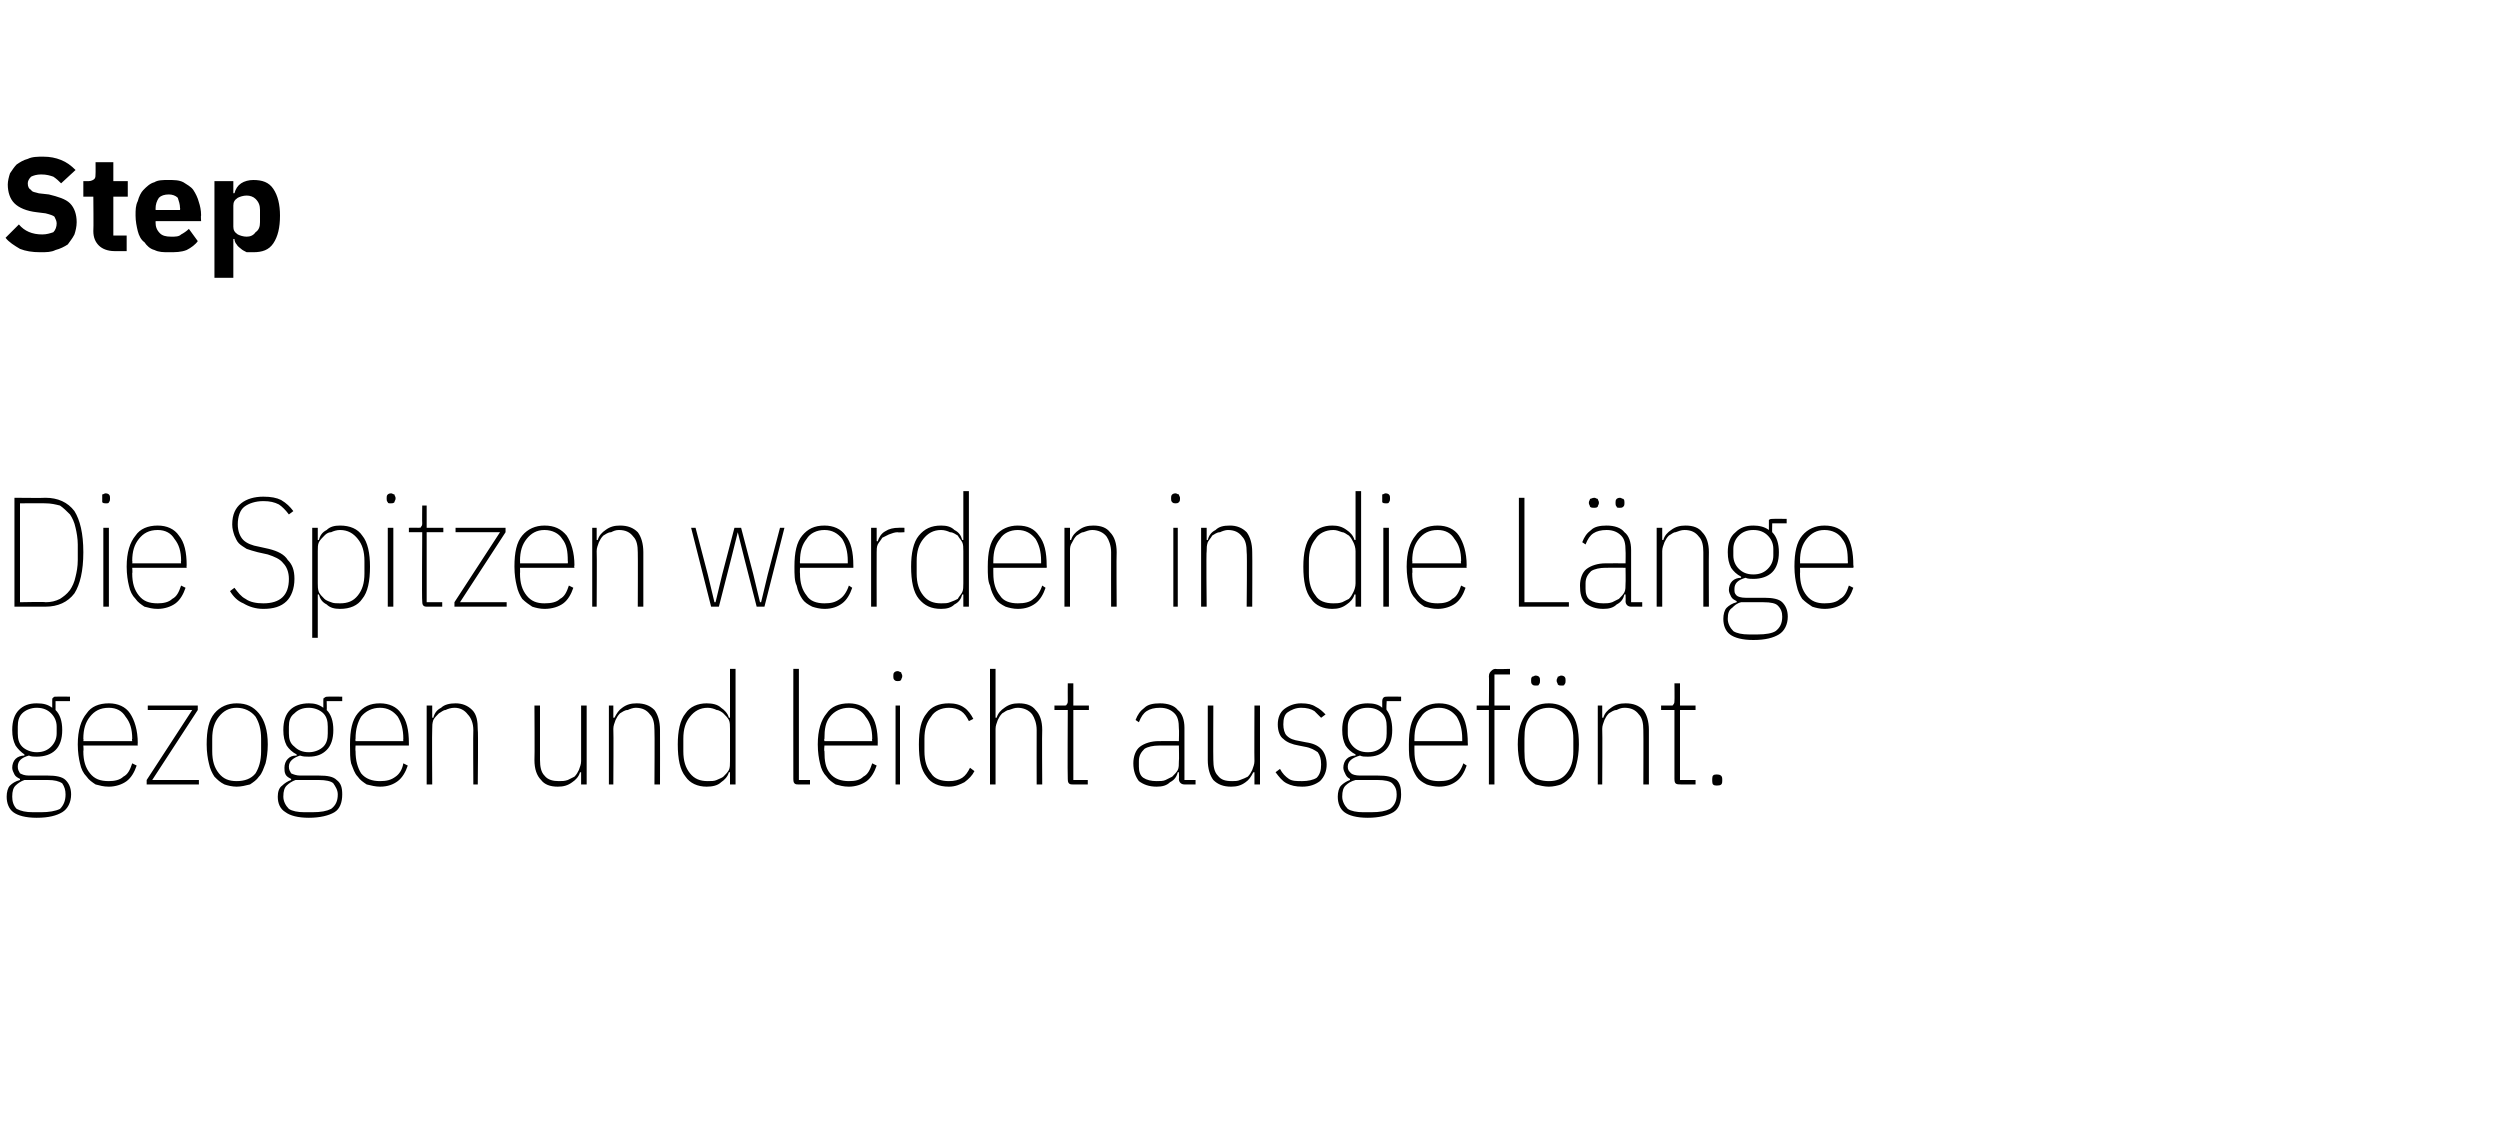 <?xml version="1.0" standalone="no"?><!DOCTYPE svg PUBLIC "-//W3C//DTD SVG 1.1//EN" "http://www.w3.org/Graphics/SVG/1.1/DTD/svg11.dtd"><svg xmlns="http://www.w3.org/2000/svg" version="1.1" width="225px" height="103.1px" viewBox="0 -13 225 103.1" style="top:-13px">  <desc>Step Die Spitzen werden in die L nge gezogen und leicht ausgef nt.</desc>  <defs/>  <g id="Polygon73023">    <path d="M 6.4 58.5 C 6.4 59.2 6.1 59.8 5.6 60.1 C 5.1 60.4 4.4 60.6 3.3 60.6 C 2.3 60.6 1.6 60.4 1.2 60.1 C 0.8 59.8 0.6 59.3 0.6 58.7 C 0.6 58.3 0.7 57.9 0.9 57.7 C 1.1 57.5 1.4 57.3 1.8 57.2 C 1.8 57.2 1.8 57.1 1.8 57.1 C 1.6 57 1.4 56.9 1.3 56.7 C 1.2 56.5 1.1 56.3 1.1 56.1 C 1.1 55.8 1.2 55.5 1.4 55.3 C 1.6 55.1 1.9 55 2.2 55 C 2.2 55 2.2 54.9 2.2 54.9 C 1.9 54.7 1.6 54.4 1.4 54.1 C 1.2 53.7 1.1 53.3 1.1 52.7 C 1.1 51.9 1.3 51.3 1.7 50.9 C 2.1 50.5 2.6 50.3 3.3 50.3 C 3.9 50.3 4.3 50.4 4.7 50.7 C 4.7 50.7 4.7 50.1 4.7 50.1 C 4.7 49.9 4.7 49.8 4.8 49.8 C 4.8 49.7 4.9 49.7 5.1 49.7 C 5.1 49.68 6.3 49.7 6.3 49.7 L 6.3 50.1 L 5 50.1 C 5 50.1 5 50.93 5 50.9 C 5.4 51.3 5.6 51.9 5.6 52.7 C 5.6 53.5 5.4 54.1 5 54.5 C 4.6 54.9 4 55.1 3.3 55.1 C 3.1 55.1 2.8 55.1 2.6 55 C 1.9 55.2 1.6 55.5 1.6 56 C 1.6 56.3 1.7 56.4 1.8 56.6 C 2 56.7 2.2 56.8 2.6 56.8 C 2.6 56.8 4.3 56.8 4.3 56.8 C 5 56.8 5.6 56.9 5.9 57.2 C 6.2 57.5 6.4 57.9 6.4 58.5 Z M 5.9 58.5 C 5.9 58.1 5.8 57.8 5.6 57.5 C 5.3 57.3 4.9 57.2 4.3 57.2 C 4.3 57.2 2.2 57.2 2.2 57.2 C 1.9 57.3 1.6 57.5 1.4 57.7 C 1.2 57.9 1.1 58.2 1.1 58.7 C 1.1 59.1 1.2 59.5 1.5 59.8 C 1.9 60 2.3 60.1 3 60.1 C 3 60.1 3.7 60.1 3.7 60.1 C 4.4 60.1 5 60 5.4 59.8 C 5.7 59.5 5.9 59.1 5.9 58.5 Z M 3.3 54.7 C 3.9 54.7 4.3 54.5 4.6 54.2 C 4.9 53.9 5.1 53.5 5.1 53 C 5.1 53 5.1 52.4 5.1 52.4 C 5.1 51.9 4.9 51.5 4.6 51.2 C 4.3 50.9 3.9 50.7 3.3 50.7 C 2.8 50.7 2.3 50.9 2 51.2 C 1.7 51.5 1.6 51.9 1.6 52.4 C 1.6 52.4 1.6 53 1.6 53 C 1.6 53.5 1.7 53.9 2 54.2 C 2.3 54.5 2.8 54.7 3.3 54.7 Z M 9.8 57.8 C 9.3 57.8 9 57.7 8.6 57.6 C 8.3 57.4 8 57.2 7.8 56.9 C 7.5 56.6 7.3 56.2 7.2 55.7 C 7.1 55.3 7 54.7 7 54 C 7 52.7 7.3 51.8 7.8 51.2 C 8.2 50.6 8.9 50.3 9.8 50.3 C 10.6 50.3 11.3 50.6 11.7 51.2 C 12.1 51.8 12.4 52.7 12.4 53.9 C 12.37 53.9 12.4 54.1 12.4 54.1 L 7.5 54.1 C 7.5 54.1 7.54 54.58 7.5 54.6 C 7.5 55.5 7.7 56.1 8.1 56.6 C 8.5 57.1 9 57.3 9.8 57.3 C 10.3 57.3 10.8 57.2 11.1 56.9 C 11.5 56.7 11.7 56.3 11.9 55.7 C 11.9 55.7 12.3 55.9 12.3 55.9 C 12.1 56.5 11.8 57 11.4 57.3 C 11 57.6 10.4 57.8 9.8 57.8 Z M 9.8 50.7 C 9 50.7 8.5 51 8.1 51.5 C 7.7 52 7.5 52.6 7.5 53.5 C 7.54 53.51 7.5 53.7 7.5 53.7 L 11.9 53.7 C 11.9 53.7 11.85 53.51 11.9 53.5 C 11.9 52.6 11.7 52 11.3 51.5 C 11 51 10.5 50.7 9.8 50.7 Z M 13.2 57.6 L 13.2 57.2 L 17.3 50.9 L 13.3 50.9 L 13.3 50.5 L 17.8 50.5 L 17.8 50.9 L 13.7 57.2 L 17.9 57.2 L 17.9 57.6 L 13.2 57.6 Z M 21.3 57.8 C 20.9 57.8 20.5 57.7 20.2 57.6 C 19.8 57.4 19.6 57.2 19.3 56.9 C 19.1 56.6 18.9 56.2 18.8 55.7 C 18.7 55.3 18.6 54.7 18.6 54 C 18.6 52.7 18.8 51.8 19.3 51.2 C 19.8 50.6 20.5 50.3 21.3 50.3 C 22.2 50.3 22.8 50.6 23.3 51.2 C 23.8 51.8 24.1 52.7 24.1 54 C 24.1 54.7 24 55.3 23.9 55.7 C 23.7 56.2 23.6 56.6 23.3 56.9 C 23.1 57.2 22.8 57.4 22.5 57.6 C 22.1 57.7 21.7 57.8 21.3 57.8 Z M 21.3 57.3 C 22 57.3 22.6 57.1 23 56.6 C 23.3 56.1 23.5 55.5 23.5 54.6 C 23.5 54.6 23.5 53.5 23.5 53.5 C 23.5 52.6 23.3 52 23 51.5 C 22.6 51 22 50.7 21.3 50.7 C 20.6 50.7 20.1 51 19.7 51.5 C 19.3 52 19.1 52.6 19.1 53.5 C 19.1 53.5 19.1 54.6 19.1 54.6 C 19.1 55.5 19.3 56.1 19.7 56.6 C 20.1 57.1 20.6 57.3 21.3 57.3 Z M 30.8 58.5 C 30.8 59.2 30.6 59.8 30.1 60.1 C 29.6 60.4 28.8 60.6 27.8 60.6 C 26.8 60.6 26.1 60.4 25.7 60.1 C 25.2 59.8 25 59.3 25 58.7 C 25 58.3 25.1 57.9 25.4 57.7 C 25.6 57.5 25.9 57.3 26.2 57.2 C 26.2 57.2 26.2 57.1 26.2 57.1 C 26 57 25.8 56.9 25.7 56.7 C 25.6 56.5 25.6 56.3 25.6 56.1 C 25.6 55.8 25.7 55.5 25.9 55.3 C 26.1 55.1 26.3 55 26.7 55 C 26.7 55 26.7 54.9 26.7 54.9 C 26.3 54.7 26 54.4 25.8 54.1 C 25.6 53.7 25.5 53.3 25.5 52.7 C 25.5 51.9 25.7 51.3 26.1 50.9 C 26.5 50.5 27.1 50.3 27.8 50.3 C 28.3 50.3 28.7 50.4 29.1 50.7 C 29.1 50.7 29.1 50.1 29.1 50.1 C 29.1 49.9 29.1 49.8 29.2 49.8 C 29.3 49.7 29.4 49.7 29.5 49.7 C 29.52 49.68 30.8 49.7 30.8 49.7 L 30.8 50.1 L 29.4 50.1 C 29.4 50.1 29.43 50.93 29.4 50.9 C 29.8 51.3 30 51.9 30 52.7 C 30 53.5 29.8 54.1 29.4 54.5 C 29 54.9 28.5 55.1 27.8 55.1 C 27.5 55.1 27.3 55.1 27 55 C 26.4 55.2 26 55.5 26 56 C 26 56.3 26.1 56.4 26.2 56.6 C 26.4 56.7 26.7 56.8 27 56.8 C 27 56.8 28.7 56.8 28.7 56.8 C 29.5 56.8 30 56.9 30.3 57.2 C 30.7 57.5 30.8 57.9 30.8 58.5 Z M 30.4 58.5 C 30.4 58.1 30.2 57.8 30 57.5 C 29.8 57.3 29.3 57.2 28.7 57.2 C 28.7 57.2 26.6 57.2 26.6 57.2 C 26.3 57.3 26 57.5 25.8 57.7 C 25.6 57.9 25.5 58.2 25.5 58.7 C 25.5 59.1 25.7 59.5 26 59.8 C 26.3 60 26.8 60.1 27.4 60.1 C 27.4 60.1 28.1 60.1 28.1 60.1 C 28.9 60.1 29.4 60 29.8 59.8 C 30.2 59.5 30.4 59.1 30.4 58.5 Z M 27.8 54.7 C 28.3 54.7 28.8 54.5 29.1 54.2 C 29.4 53.9 29.5 53.5 29.5 53 C 29.5 53 29.5 52.4 29.5 52.4 C 29.5 51.9 29.4 51.5 29.1 51.2 C 28.8 50.9 28.3 50.7 27.8 50.7 C 27.2 50.7 26.8 50.9 26.5 51.2 C 26.1 51.5 26 51.9 26 52.4 C 26 52.4 26 53 26 53 C 26 53.5 26.1 53.9 26.5 54.2 C 26.8 54.5 27.2 54.7 27.8 54.7 Z M 34.2 57.8 C 33.8 57.8 33.4 57.7 33 57.6 C 32.7 57.4 32.4 57.2 32.2 56.9 C 31.9 56.6 31.8 56.2 31.6 55.7 C 31.5 55.3 31.5 54.7 31.5 54 C 31.5 52.7 31.7 51.8 32.2 51.2 C 32.7 50.6 33.3 50.3 34.2 50.3 C 35 50.3 35.7 50.6 36.1 51.2 C 36.6 51.8 36.8 52.7 36.8 53.9 C 36.8 53.9 36.8 54.1 36.8 54.1 L 32 54.1 C 32 54.1 31.97 54.58 32 54.6 C 32 55.5 32.2 56.1 32.5 56.6 C 32.9 57.1 33.5 57.3 34.2 57.3 C 34.8 57.3 35.2 57.2 35.6 56.9 C 35.9 56.7 36.2 56.3 36.3 55.7 C 36.3 55.7 36.7 55.9 36.7 55.9 C 36.5 56.5 36.2 57 35.8 57.3 C 35.4 57.6 34.9 57.8 34.2 57.8 Z M 34.2 50.7 C 33.5 50.7 32.9 51 32.5 51.5 C 32.2 52 32 52.6 32 53.5 C 31.97 53.51 32 53.7 32 53.7 L 36.3 53.7 C 36.3 53.7 36.28 53.51 36.3 53.5 C 36.3 52.6 36.1 52 35.8 51.5 C 35.4 51 34.9 50.7 34.2 50.7 Z M 38.4 57.6 L 38.4 50.5 L 38.9 50.5 L 38.9 51.6 C 38.9 51.6 38.97 51.58 39 51.6 C 39.1 51.2 39.3 50.9 39.7 50.7 C 40 50.4 40.5 50.3 41 50.3 C 41.6 50.3 42.1 50.5 42.5 50.9 C 42.9 51.3 43 51.9 43 52.7 C 43.05 52.73 43 57.6 43 57.6 L 42.6 57.6 C 42.6 57.6 42.57 52.74 42.6 52.7 C 42.6 52.1 42.4 51.6 42.1 51.3 C 41.8 50.9 41.4 50.7 40.9 50.7 C 40.6 50.7 40.3 50.8 40.1 50.9 C 39.9 50.9 39.7 51.1 39.5 51.2 C 39.3 51.4 39.1 51.6 39 51.8 C 38.9 52.1 38.9 52.3 38.9 52.6 C 38.87 52.6 38.9 57.6 38.9 57.6 L 38.4 57.6 Z M 52.3 56.5 C 52.3 56.5 52.2 56.52 52.2 56.5 C 52.1 56.9 51.8 57.2 51.5 57.4 C 51.1 57.7 50.7 57.8 50.2 57.8 C 49.5 57.8 49 57.6 48.7 57.2 C 48.3 56.8 48.1 56.2 48.1 55.4 C 48.13 55.36 48.1 50.5 48.1 50.5 L 48.6 50.5 C 48.6 50.5 48.6 55.36 48.6 55.4 C 48.6 56 48.7 56.5 49 56.8 C 49.3 57.2 49.8 57.3 50.3 57.3 C 50.6 57.3 50.8 57.3 51.1 57.2 C 51.3 57.1 51.5 57 51.7 56.9 C 51.9 56.7 52 56.5 52.1 56.3 C 52.2 56 52.3 55.8 52.3 55.5 C 52.3 55.5 52.3 50.5 52.3 50.5 L 52.8 50.5 L 52.8 57.6 L 52.3 57.6 L 52.3 56.5 Z M 54.8 57.6 L 54.8 50.5 L 55.2 50.5 L 55.2 51.6 C 55.2 51.6 55.33 51.58 55.3 51.6 C 55.5 51.2 55.7 50.9 56 50.7 C 56.4 50.4 56.8 50.3 57.3 50.3 C 58 50.3 58.5 50.5 58.9 50.9 C 59.2 51.3 59.4 51.9 59.4 52.7 C 59.41 52.73 59.4 57.6 59.4 57.6 L 58.9 57.6 C 58.9 57.6 58.93 52.74 58.9 52.7 C 58.9 52.1 58.8 51.6 58.5 51.3 C 58.2 50.9 57.8 50.7 57.2 50.7 C 57 50.7 56.7 50.8 56.5 50.9 C 56.2 50.9 56 51.1 55.8 51.2 C 55.6 51.4 55.5 51.6 55.4 51.8 C 55.3 52.1 55.2 52.3 55.2 52.6 C 55.23 52.6 55.2 57.6 55.2 57.6 L 54.8 57.6 Z M 65.7 56.5 C 65.7 56.5 65.61 56.51 65.6 56.5 C 65.5 56.9 65.2 57.2 64.9 57.4 C 64.6 57.7 64.1 57.8 63.6 57.8 C 62.8 57.8 62.1 57.5 61.7 56.9 C 61.2 56.3 61 55.3 61 54 C 61 52.8 61.2 51.8 61.7 51.2 C 62.1 50.6 62.8 50.3 63.6 50.3 C 64.1 50.3 64.6 50.4 64.9 50.7 C 65.2 50.9 65.5 51.2 65.6 51.6 C 65.61 51.58 65.7 51.6 65.7 51.6 L 65.7 47.2 L 66.2 47.2 L 66.2 57.6 L 65.7 57.6 L 65.7 56.5 Z M 63.7 57.3 C 64 57.3 64.3 57.3 64.5 57.2 C 64.7 57.1 65 57 65.1 56.9 C 65.3 56.7 65.5 56.5 65.6 56.3 C 65.7 56.1 65.7 55.8 65.7 55.5 C 65.7 55.5 65.7 52.6 65.7 52.6 C 65.7 52.3 65.7 52 65.6 51.8 C 65.5 51.6 65.3 51.4 65.1 51.2 C 65 51.1 64.7 50.9 64.5 50.9 C 64.3 50.8 64 50.7 63.7 50.7 C 63 50.7 62.5 51 62.1 51.5 C 61.7 52 61.5 52.6 61.5 53.5 C 61.5 53.5 61.5 54.6 61.5 54.6 C 61.5 55.5 61.7 56.1 62.1 56.6 C 62.5 57.1 63 57.3 63.7 57.3 Z M 71.9 57.6 C 71.7 57.6 71.6 57.6 71.5 57.5 C 71.4 57.4 71.4 57.2 71.4 57.1 C 71.39 57.05 71.4 47.2 71.4 47.2 L 71.9 47.2 L 71.9 57.2 L 72.9 57.2 L 72.9 57.6 C 72.9 57.6 71.94 57.6 71.9 57.6 Z M 76.4 57.8 C 75.9 57.8 75.6 57.7 75.2 57.6 C 74.9 57.4 74.6 57.2 74.4 56.9 C 74.1 56.6 73.9 56.2 73.8 55.7 C 73.7 55.3 73.6 54.7 73.6 54 C 73.6 52.7 73.9 51.8 74.4 51.2 C 74.8 50.6 75.5 50.3 76.4 50.3 C 77.2 50.3 77.9 50.6 78.3 51.2 C 78.8 51.8 79 52.7 79 53.9 C 78.98 53.9 79 54.1 79 54.1 L 74.2 54.1 C 74.2 54.1 74.15 54.58 74.2 54.6 C 74.2 55.5 74.3 56.1 74.7 56.6 C 75.1 57.1 75.7 57.3 76.4 57.3 C 77 57.3 77.4 57.2 77.7 56.9 C 78.1 56.7 78.3 56.3 78.5 55.7 C 78.5 55.7 78.9 55.9 78.9 55.9 C 78.7 56.5 78.4 57 78 57.3 C 77.6 57.6 77 57.8 76.4 57.8 Z M 76.4 50.7 C 75.7 50.7 75.1 51 74.7 51.5 C 74.3 52 74.2 52.6 74.2 53.5 C 74.15 53.51 74.2 53.7 74.2 53.7 L 78.5 53.7 C 78.5 53.7 78.46 53.51 78.5 53.5 C 78.5 52.6 78.3 52 77.9 51.5 C 77.6 51 77.1 50.7 76.4 50.7 Z M 80.8 48.3 C 80.7 48.3 80.6 48.3 80.5 48.2 C 80.4 48.1 80.4 48 80.4 47.9 C 80.4 47.9 80.4 47.8 80.4 47.8 C 80.4 47.7 80.4 47.6 80.5 47.5 C 80.5 47.5 80.6 47.4 80.8 47.4 C 80.9 47.4 81 47.5 81.1 47.5 C 81.1 47.6 81.2 47.7 81.2 47.8 C 81.2 47.8 81.2 47.9 81.2 47.9 C 81.2 48 81.1 48.1 81.1 48.2 C 81 48.3 80.9 48.3 80.8 48.3 Z M 80.6 50.5 L 81 50.5 L 81 57.6 L 80.6 57.6 L 80.6 50.5 Z M 85.4 57.8 C 84.5 57.8 83.8 57.5 83.4 56.9 C 82.9 56.3 82.7 55.4 82.7 54 C 82.7 52.7 82.9 51.8 83.4 51.2 C 83.8 50.6 84.5 50.3 85.4 50.3 C 85.9 50.3 86.4 50.4 86.8 50.7 C 87.1 50.9 87.4 51.3 87.6 51.7 C 87.6 51.7 87.2 51.9 87.2 51.9 C 87 51.5 86.8 51.2 86.5 51 C 86.2 50.8 85.8 50.7 85.4 50.7 C 84.7 50.7 84.1 51 83.8 51.5 C 83.4 52 83.2 52.6 83.2 53.5 C 83.2 53.5 83.2 54.6 83.2 54.6 C 83.2 55.5 83.4 56.1 83.8 56.6 C 84.1 57.1 84.7 57.3 85.4 57.3 C 85.9 57.3 86.3 57.2 86.6 57 C 86.9 56.8 87.1 56.5 87.3 56.1 C 87.3 56.1 87.7 56.4 87.7 56.4 C 87.5 56.8 87.2 57.1 86.8 57.4 C 86.4 57.6 86 57.8 85.4 57.8 Z M 89.1 47.2 L 89.6 47.2 L 89.6 51.6 C 89.6 51.6 89.7 51.58 89.7 51.6 C 89.8 51.2 90.1 50.9 90.4 50.7 C 90.8 50.4 91.2 50.3 91.7 50.3 C 92.4 50.3 92.9 50.5 93.2 50.9 C 93.6 51.3 93.8 51.9 93.8 52.7 C 93.77 52.73 93.8 57.6 93.8 57.6 L 93.3 57.6 C 93.3 57.6 93.29 52.74 93.3 52.7 C 93.3 52.1 93.1 51.6 92.9 51.3 C 92.6 50.9 92.1 50.7 91.6 50.7 C 91.3 50.7 91.1 50.8 90.8 50.9 C 90.6 50.9 90.4 51.1 90.2 51.2 C 90 51.4 89.9 51.6 89.8 51.8 C 89.7 52.1 89.6 52.3 89.6 52.6 C 89.6 52.6 89.6 57.6 89.6 57.6 L 89.1 57.6 L 89.1 47.2 Z M 96.6 57.6 C 96.4 57.6 96.3 57.6 96.2 57.5 C 96.1 57.4 96.1 57.2 96.1 57.1 C 96.07 57.05 96.1 50.9 96.1 50.9 L 94.9 50.9 L 94.9 50.5 C 94.9 50.5 95.74 50.49 95.7 50.5 C 95.9 50.5 96 50.5 96 50.4 C 96.1 50.3 96.1 50.2 96.1 50.1 C 96.09 50.07 96.1 48.5 96.1 48.5 L 96.6 48.5 L 96.6 50.5 L 98 50.5 L 98 50.9 L 96.6 50.9 L 96.6 57.2 L 97.9 57.2 L 97.9 57.6 C 97.9 57.6 96.62 57.6 96.6 57.6 Z M 106.6 57.6 C 106.3 57.6 106.1 57.4 106.1 57.1 C 106.13 57.11 106.1 56.5 106.1 56.5 C 106.1 56.5 106.03 56.49 106 56.5 C 105.9 56.9 105.7 57.2 105.3 57.4 C 105 57.7 104.6 57.8 104.1 57.8 C 103.4 57.8 102.9 57.6 102.5 57.3 C 102.2 56.9 102 56.4 102 55.7 C 102 55.1 102.2 54.5 102.6 54.2 C 103 53.9 103.6 53.7 104.3 53.7 C 104.31 53.69 106.1 53.7 106.1 53.7 C 106.1 53.7 106.13 52.6 106.1 52.6 C 106.1 51.9 106 51.5 105.7 51.2 C 105.4 50.9 105 50.7 104.4 50.7 C 103.9 50.7 103.5 50.8 103.2 51 C 102.9 51.2 102.7 51.5 102.5 52 C 102.5 52 102.2 51.8 102.2 51.8 C 102.4 51.3 102.6 51 103 50.7 C 103.3 50.4 103.8 50.3 104.4 50.3 C 105.1 50.3 105.7 50.5 106 50.9 C 106.4 51.2 106.6 51.8 106.6 52.5 C 106.6 52.55 106.6 57.2 106.6 57.2 L 107.6 57.2 L 107.6 57.6 C 107.6 57.6 106.62 57.6 106.6 57.6 Z M 104.1 57.3 C 104.4 57.3 104.7 57.3 104.9 57.2 C 105.1 57.1 105.3 57 105.5 56.9 C 105.7 56.7 105.9 56.5 106 56.3 C 106.1 56.1 106.1 55.8 106.1 55.5 C 106.13 55.5 106.1 54.1 106.1 54.1 C 106.1 54.1 104.31 54.09 104.3 54.1 C 103.8 54.1 103.3 54.2 103 54.4 C 102.7 54.7 102.5 55 102.5 55.5 C 102.5 55.5 102.5 56 102.5 56 C 102.5 56.4 102.6 56.8 102.9 57 C 103.2 57.2 103.6 57.3 104.1 57.3 Z M 112.9 56.5 C 112.9 56.5 112.78 56.52 112.8 56.5 C 112.6 56.9 112.4 57.2 112.1 57.4 C 111.7 57.7 111.3 57.8 110.8 57.8 C 110.1 57.8 109.6 57.6 109.2 57.2 C 108.9 56.8 108.7 56.2 108.7 55.4 C 108.7 55.36 108.7 50.5 108.7 50.5 L 109.2 50.5 C 109.2 50.5 109.18 55.36 109.2 55.4 C 109.2 56 109.3 56.5 109.6 56.8 C 109.9 57.2 110.3 57.3 110.9 57.3 C 111.1 57.3 111.4 57.3 111.6 57.2 C 111.9 57.1 112.1 57 112.3 56.9 C 112.5 56.7 112.6 56.5 112.7 56.3 C 112.8 56 112.9 55.8 112.9 55.5 C 112.88 55.5 112.9 50.5 112.9 50.5 L 113.4 50.5 L 113.4 57.6 L 112.9 57.6 L 112.9 56.5 Z M 117.2 57.8 C 116.6 57.8 116.2 57.7 115.8 57.5 C 115.4 57.3 115.1 56.9 114.8 56.5 C 114.8 56.5 115.2 56.2 115.2 56.2 C 115.4 56.6 115.7 56.9 116 57.1 C 116.3 57.3 116.7 57.3 117.2 57.3 C 117.7 57.3 118.2 57.2 118.5 57 C 118.8 56.7 118.9 56.3 118.9 55.8 C 118.9 55.3 118.8 55 118.6 54.7 C 118.3 54.5 118 54.3 117.4 54.2 C 117.4 54.2 116.9 54.1 116.9 54.1 C 116.3 54 115.8 53.8 115.5 53.5 C 115.2 53.3 115 52.8 115 52.2 C 115 51.6 115.2 51.1 115.6 50.8 C 116 50.5 116.5 50.3 117.1 50.3 C 117.7 50.3 118.1 50.4 118.4 50.6 C 118.8 50.8 119 51 119.3 51.3 C 119.3 51.3 118.9 51.6 118.9 51.6 C 118.7 51.4 118.5 51.2 118.3 51 C 118 50.8 117.6 50.7 117.1 50.7 C 116.6 50.7 116.2 50.9 115.9 51.1 C 115.6 51.3 115.5 51.7 115.5 52.2 C 115.5 52.6 115.6 53 115.8 53.2 C 116.1 53.5 116.4 53.6 117 53.7 C 117 53.7 117.5 53.8 117.5 53.8 C 118.2 53.9 118.6 54.1 118.9 54.4 C 119.2 54.7 119.4 55.2 119.4 55.8 C 119.4 56.4 119.2 56.9 118.8 57.3 C 118.4 57.6 117.9 57.8 117.2 57.8 Z M 126.1 58.5 C 126.1 59.2 125.9 59.8 125.4 60.1 C 124.9 60.4 124.1 60.6 123.1 60.6 C 122.1 60.6 121.4 60.4 121 60.1 C 120.6 59.8 120.4 59.3 120.4 58.7 C 120.4 58.3 120.5 57.9 120.7 57.7 C 120.9 57.5 121.2 57.3 121.5 57.2 C 121.5 57.2 121.5 57.1 121.5 57.1 C 121.3 57 121.2 56.9 121.1 56.7 C 121 56.5 120.9 56.3 120.9 56.1 C 120.9 55.8 121 55.5 121.2 55.3 C 121.4 55.1 121.7 55 122 55 C 122 55 122 54.9 122 54.9 C 121.6 54.7 121.3 54.4 121.1 54.1 C 120.9 53.7 120.8 53.3 120.8 52.7 C 120.8 51.9 121 51.3 121.4 50.9 C 121.8 50.5 122.4 50.3 123.1 50.3 C 123.6 50.3 124.1 50.4 124.4 50.7 C 124.4 50.7 124.4 50.1 124.4 50.1 C 124.4 49.9 124.5 49.8 124.5 49.8 C 124.6 49.7 124.7 49.7 124.8 49.7 C 124.85 49.68 126.1 49.7 126.1 49.7 L 126.1 50.1 L 124.8 50.1 C 124.8 50.1 124.75 50.93 124.8 50.9 C 125.1 51.3 125.3 51.9 125.3 52.7 C 125.3 53.5 125.1 54.1 124.7 54.5 C 124.3 54.9 123.8 55.1 123.1 55.1 C 122.8 55.1 122.6 55.1 122.4 55 C 121.7 55.2 121.3 55.5 121.3 56 C 121.3 56.3 121.4 56.4 121.6 56.6 C 121.7 56.7 122 56.8 122.4 56.8 C 122.4 56.8 124 56.8 124 56.8 C 124.8 56.8 125.3 56.9 125.7 57.2 C 126 57.5 126.1 57.9 126.1 58.5 Z M 125.7 58.5 C 125.7 58.1 125.6 57.8 125.3 57.5 C 125.1 57.3 124.6 57.2 124 57.2 C 124 57.2 122 57.2 122 57.2 C 121.6 57.3 121.3 57.5 121.1 57.7 C 120.9 57.9 120.8 58.2 120.8 58.7 C 120.8 59.1 121 59.5 121.3 59.8 C 121.6 60 122.1 60.1 122.7 60.1 C 122.7 60.1 123.4 60.1 123.4 60.1 C 124.2 60.1 124.7 60 125.1 59.8 C 125.5 59.5 125.7 59.1 125.7 58.5 Z M 123.1 54.7 C 123.7 54.7 124.1 54.5 124.4 54.2 C 124.7 53.9 124.8 53.5 124.8 53 C 124.8 53 124.8 52.4 124.8 52.4 C 124.8 51.9 124.7 51.5 124.4 51.2 C 124.1 50.9 123.7 50.7 123.1 50.7 C 122.5 50.7 122.1 50.9 121.8 51.2 C 121.5 51.5 121.3 51.9 121.3 52.4 C 121.3 52.4 121.3 53 121.3 53 C 121.3 53.5 121.5 53.9 121.8 54.2 C 122.1 54.5 122.5 54.7 123.1 54.7 Z M 129.5 57.8 C 129.1 57.8 128.7 57.7 128.4 57.6 C 128 57.4 127.7 57.2 127.5 56.9 C 127.3 56.6 127.1 56.2 127 55.7 C 126.8 55.3 126.8 54.7 126.8 54 C 126.8 52.7 127 51.8 127.5 51.2 C 128 50.6 128.7 50.3 129.5 50.3 C 130.4 50.3 131 50.6 131.5 51.2 C 131.9 51.8 132.1 52.7 132.1 53.9 C 132.12 53.9 132.1 54.1 132.1 54.1 L 127.3 54.1 C 127.3 54.1 127.29 54.58 127.3 54.6 C 127.3 55.5 127.5 56.1 127.9 56.6 C 128.2 57.1 128.8 57.3 129.5 57.3 C 130.1 57.3 130.6 57.2 130.9 56.9 C 131.2 56.7 131.5 56.3 131.7 55.7 C 131.7 55.7 132 55.9 132 55.9 C 131.8 56.5 131.5 57 131.1 57.3 C 130.7 57.6 130.2 57.8 129.5 57.8 Z M 129.5 50.7 C 128.8 50.7 128.2 51 127.9 51.5 C 127.5 52 127.3 52.6 127.3 53.5 C 127.29 53.51 127.3 53.7 127.3 53.7 L 131.6 53.7 C 131.6 53.7 131.6 53.51 131.6 53.5 C 131.6 52.6 131.4 52 131.1 51.5 C 130.7 51 130.2 50.7 129.5 50.7 Z M 134 50.9 L 132.9 50.9 L 132.9 50.5 L 134 50.5 C 134 50.5 134.03 47.86 134 47.9 C 134 47.6 134.1 47.5 134.2 47.4 C 134.3 47.3 134.4 47.2 134.6 47.2 C 134.64 47.24 135.9 47.2 135.9 47.2 L 135.9 47.7 L 134.5 47.7 L 134.5 50.5 L 135.9 50.5 L 135.9 50.9 L 134.5 50.9 L 134.5 57.6 L 134 57.6 L 134 50.9 Z M 139.4 57.8 C 139 57.8 138.6 57.7 138.2 57.6 C 137.9 57.4 137.6 57.2 137.4 56.9 C 137.1 56.6 137 56.2 136.8 55.7 C 136.7 55.3 136.6 54.7 136.6 54 C 136.6 52.7 136.9 51.8 137.4 51.2 C 137.9 50.6 138.5 50.3 139.4 50.3 C 140.2 50.3 140.9 50.6 141.4 51.2 C 141.9 51.8 142.1 52.7 142.1 54 C 142.1 54.7 142 55.3 141.9 55.7 C 141.8 56.2 141.6 56.6 141.4 56.9 C 141.1 57.2 140.9 57.4 140.5 57.6 C 140.2 57.7 139.8 57.8 139.4 57.8 Z M 139.4 57.3 C 140.1 57.3 140.6 57.1 141 56.6 C 141.4 56.1 141.6 55.5 141.6 54.6 C 141.6 54.6 141.6 53.5 141.6 53.5 C 141.6 52.6 141.4 52 141 51.5 C 140.6 51 140.1 50.7 139.4 50.7 C 138.7 50.7 138.1 51 137.7 51.5 C 137.3 52 137.2 52.6 137.2 53.5 C 137.2 53.5 137.2 54.6 137.2 54.6 C 137.2 55.5 137.3 56.1 137.7 56.6 C 138.1 57.1 138.7 57.3 139.4 57.3 Z M 138.2 48.7 C 138.1 48.7 138 48.7 137.9 48.6 C 137.8 48.5 137.8 48.4 137.8 48.3 C 137.8 48.3 137.8 48.2 137.8 48.2 C 137.8 48.1 137.8 48 137.9 47.9 C 138 47.9 138.1 47.8 138.2 47.8 C 138.4 47.8 138.5 47.9 138.5 47.9 C 138.6 48 138.6 48.1 138.6 48.2 C 138.6 48.2 138.6 48.3 138.6 48.3 C 138.6 48.4 138.6 48.5 138.5 48.6 C 138.5 48.7 138.4 48.7 138.2 48.7 Z M 140.5 48.7 C 140.4 48.7 140.3 48.7 140.2 48.6 C 140.2 48.5 140.1 48.4 140.1 48.3 C 140.1 48.3 140.1 48.2 140.1 48.2 C 140.1 48.1 140.2 48 140.2 47.9 C 140.3 47.9 140.4 47.8 140.5 47.8 C 140.7 47.8 140.8 47.9 140.8 47.9 C 140.9 48 140.9 48.1 140.9 48.2 C 140.9 48.2 140.9 48.3 140.9 48.3 C 140.9 48.4 140.9 48.5 140.8 48.6 C 140.8 48.7 140.7 48.7 140.5 48.7 Z M 143.8 57.6 L 143.8 50.5 L 144.2 50.5 L 144.2 51.6 C 144.2 51.6 144.32 51.58 144.3 51.6 C 144.4 51.2 144.7 50.9 145 50.7 C 145.4 50.4 145.8 50.3 146.3 50.3 C 147 50.3 147.5 50.5 147.9 50.9 C 148.2 51.3 148.4 51.9 148.4 52.7 C 148.4 52.73 148.4 57.6 148.4 57.6 L 147.9 57.6 C 147.9 57.6 147.92 52.74 147.9 52.7 C 147.9 52.1 147.8 51.6 147.5 51.3 C 147.2 50.9 146.8 50.7 146.2 50.7 C 145.9 50.7 145.7 50.8 145.5 50.9 C 145.2 50.9 145 51.1 144.8 51.2 C 144.6 51.4 144.5 51.6 144.4 51.8 C 144.3 52.1 144.2 52.3 144.2 52.6 C 144.23 52.6 144.2 57.6 144.2 57.6 L 143.8 57.6 Z M 151.3 57.6 C 151.1 57.6 150.9 57.6 150.8 57.5 C 150.7 57.4 150.7 57.2 150.7 57.1 C 150.7 57.05 150.7 50.9 150.7 50.9 L 149.5 50.9 L 149.5 50.5 C 149.5 50.5 150.37 50.49 150.4 50.5 C 150.5 50.5 150.6 50.5 150.6 50.4 C 150.7 50.3 150.7 50.2 150.7 50.1 C 150.72 50.07 150.7 48.5 150.7 48.5 L 151.2 48.5 L 151.2 50.5 L 152.6 50.5 L 152.6 50.9 L 151.2 50.9 L 151.2 57.2 L 152.6 57.2 L 152.6 57.6 C 152.6 57.6 151.25 57.6 151.3 57.6 Z M 155 57.3 C 155 57.6 154.9 57.7 154.5 57.7 C 154.2 57.7 154.1 57.6 154.1 57.3 C 154.1 57.3 154.1 57.1 154.1 57.1 C 154.1 56.8 154.2 56.7 154.5 56.7 C 154.8 56.7 155 56.8 155 57.1 C 155.01 57.12 155 57.3 155 57.3 C 155 57.3 155.01 57.26 155 57.3 Z " stroke="none" fill="#000"/>  </g>  <g id="Polygon73022">    <path d="M 1.3 31.8 C 1.3 31.8 4.1 31.83 4.1 31.8 C 5.2 31.8 6.1 32.2 6.7 33 C 7.2 33.8 7.5 35 7.5 36.7 C 7.5 38.4 7.2 39.6 6.7 40.4 C 6.1 41.2 5.2 41.6 4.1 41.6 C 4.1 41.6 1.3 41.6 1.3 41.6 L 1.3 31.8 Z M 4.1 41.2 C 4.6 41.2 5 41.1 5.4 40.9 C 5.7 40.7 6 40.5 6.3 40.1 C 6.5 39.8 6.7 39.4 6.8 38.9 C 6.9 38.5 7 38 7 37.4 C 7 37.4 7 36 7 36 C 7 35.5 6.9 34.9 6.8 34.5 C 6.7 34 6.5 33.6 6.3 33.3 C 6 33 5.7 32.7 5.4 32.5 C 5 32.4 4.6 32.3 4.1 32.3 C 4.12 32.28 1.8 32.3 1.8 32.3 L 1.8 41.2 C 1.8 41.2 4.12 41.15 4.1 41.2 Z M 9.5 32.3 C 9.4 32.3 9.3 32.3 9.2 32.2 C 9.2 32.1 9.2 32 9.2 31.9 C 9.2 31.9 9.2 31.8 9.2 31.8 C 9.2 31.7 9.2 31.6 9.2 31.5 C 9.3 31.5 9.4 31.4 9.5 31.4 C 9.7 31.4 9.8 31.5 9.8 31.5 C 9.9 31.6 9.9 31.7 9.9 31.8 C 9.9 31.8 9.9 31.9 9.9 31.9 C 9.9 32 9.9 32.1 9.8 32.2 C 9.8 32.3 9.7 32.3 9.5 32.3 Z M 9.3 34.5 L 9.8 34.5 L 9.8 41.6 L 9.3 41.6 L 9.3 34.5 Z M 14.2 41.8 C 13.7 41.8 13.4 41.7 13 41.6 C 12.7 41.4 12.4 41.2 12.2 40.9 C 11.9 40.6 11.7 40.2 11.6 39.7 C 11.5 39.3 11.4 38.7 11.4 38 C 11.4 36.7 11.7 35.8 12.2 35.2 C 12.6 34.6 13.3 34.3 14.2 34.3 C 15 34.3 15.7 34.6 16.1 35.2 C 16.6 35.8 16.8 36.7 16.8 37.9 C 16.77 37.9 16.8 38.1 16.8 38.1 L 11.9 38.1 C 11.9 38.1 11.94 38.58 11.9 38.6 C 11.9 39.5 12.1 40.1 12.5 40.6 C 12.9 41.1 13.4 41.3 14.2 41.3 C 14.7 41.3 15.2 41.2 15.5 40.9 C 15.9 40.7 16.1 40.3 16.3 39.7 C 16.3 39.7 16.7 39.9 16.7 39.9 C 16.5 40.5 16.2 41 15.8 41.3 C 15.4 41.6 14.8 41.8 14.2 41.8 Z M 14.2 34.7 C 13.4 34.7 12.9 35 12.5 35.5 C 12.1 36 11.9 36.6 11.9 37.5 C 11.94 37.51 11.9 37.7 11.9 37.7 L 16.3 37.7 C 16.3 37.7 16.26 37.51 16.3 37.5 C 16.3 36.6 16.1 36 15.7 35.5 C 15.4 35 14.9 34.7 14.2 34.7 Z M 23.7 41.8 C 23 41.8 22.4 41.6 21.9 41.3 C 21.4 41.1 21 40.7 20.7 40.2 C 20.7 40.2 21.1 39.9 21.1 39.9 C 21.4 40.3 21.7 40.7 22.1 40.9 C 22.5 41.2 23.1 41.3 23.7 41.3 C 25.2 41.3 26 40.6 26 39.1 C 26 38.5 25.8 38 25.5 37.7 C 25.2 37.3 24.7 37.1 24.1 36.9 C 24.1 36.9 23.2 36.7 23.2 36.7 C 22.8 36.6 22.5 36.5 22.2 36.4 C 21.9 36.2 21.7 36.1 21.5 35.9 C 21.3 35.7 21.2 35.4 21.1 35.2 C 21 34.9 20.9 34.6 20.9 34.2 C 20.9 33.3 21.2 32.7 21.7 32.3 C 22.2 31.9 22.9 31.7 23.7 31.7 C 24.4 31.7 24.9 31.8 25.3 32 C 25.8 32.3 26.1 32.6 26.4 33 C 26.4 33 26 33.3 26 33.3 C 25.7 32.9 25.4 32.6 25.1 32.4 C 24.7 32.2 24.3 32.1 23.7 32.1 C 23 32.1 22.4 32.3 22 32.6 C 21.6 32.9 21.4 33.5 21.4 34.2 C 21.4 34.8 21.6 35.3 21.9 35.6 C 22.2 35.9 22.7 36.1 23.3 36.2 C 23.3 36.2 24.2 36.4 24.2 36.4 C 25 36.6 25.6 36.9 25.9 37.4 C 26.3 37.8 26.5 38.3 26.5 39.1 C 26.5 40 26.2 40.7 25.8 41.1 C 25.3 41.6 24.6 41.8 23.7 41.8 Z M 28.1 34.5 L 28.6 34.5 L 28.6 35.6 C 28.6 35.6 28.68 35.58 28.7 35.6 C 28.8 35.2 29 34.9 29.4 34.7 C 29.7 34.4 30.1 34.3 30.6 34.3 C 31.5 34.3 32.2 34.6 32.6 35.2 C 33.1 35.8 33.3 36.8 33.3 38 C 33.3 39.3 33.1 40.3 32.6 40.9 C 32.2 41.5 31.5 41.8 30.6 41.8 C 30.1 41.8 29.7 41.7 29.4 41.4 C 29 41.2 28.8 40.9 28.7 40.5 C 28.68 40.51 28.6 40.5 28.6 40.5 L 28.6 44.4 L 28.1 44.4 L 28.1 34.5 Z M 30.6 41.3 C 31.3 41.3 31.8 41.1 32.2 40.6 C 32.6 40.1 32.8 39.5 32.8 38.6 C 32.8 38.6 32.8 37.5 32.8 37.5 C 32.8 36.6 32.6 36 32.2 35.5 C 31.8 35 31.3 34.7 30.6 34.7 C 30.3 34.7 30 34.8 29.8 34.9 C 29.5 34.9 29.3 35.1 29.2 35.2 C 29 35.4 28.8 35.6 28.7 35.8 C 28.6 36 28.6 36.3 28.6 36.6 C 28.6 36.6 28.6 39.5 28.6 39.5 C 28.6 39.8 28.6 40 28.7 40.3 C 28.8 40.5 29 40.7 29.2 40.9 C 29.3 41 29.5 41.1 29.8 41.2 C 30 41.3 30.3 41.3 30.6 41.3 Z M 35.2 32.3 C 35 32.3 34.9 32.3 34.9 32.2 C 34.8 32.1 34.8 32 34.8 31.9 C 34.8 31.9 34.8 31.8 34.8 31.8 C 34.8 31.7 34.8 31.6 34.9 31.5 C 34.9 31.5 35 31.4 35.2 31.4 C 35.3 31.4 35.4 31.5 35.5 31.5 C 35.5 31.6 35.6 31.7 35.6 31.8 C 35.6 31.8 35.6 31.9 35.6 31.9 C 35.6 32 35.5 32.1 35.5 32.2 C 35.4 32.3 35.3 32.3 35.2 32.3 Z M 34.9 34.5 L 35.4 34.5 L 35.4 41.6 L 34.9 41.6 L 34.9 34.5 Z M 38.5 41.6 C 38.3 41.6 38.2 41.6 38.1 41.5 C 38 41.4 38 41.2 38 41.1 C 37.96 41.05 38 34.9 38 34.9 L 36.8 34.9 L 36.8 34.5 C 36.8 34.5 37.63 34.49 37.6 34.5 C 37.8 34.5 37.9 34.5 37.9 34.4 C 38 34.3 38 34.2 38 34.1 C 37.98 34.07 38 32.5 38 32.5 L 38.4 32.5 L 38.4 34.5 L 39.9 34.5 L 39.9 34.9 L 38.4 34.9 L 38.4 41.2 L 39.8 41.2 L 39.8 41.6 C 39.8 41.6 38.51 41.6 38.5 41.6 Z M 40.9 41.6 L 40.9 41.2 L 45 34.9 L 41 34.9 L 41 34.5 L 45.5 34.5 L 45.5 34.9 L 41.4 41.2 L 45.6 41.2 L 45.6 41.6 L 40.9 41.6 Z M 49 41.8 C 48.6 41.8 48.2 41.7 47.9 41.6 C 47.6 41.4 47.3 41.2 47 40.9 C 46.8 40.6 46.6 40.2 46.5 39.7 C 46.4 39.3 46.3 38.7 46.3 38 C 46.3 36.7 46.5 35.8 47 35.2 C 47.5 34.6 48.2 34.3 49 34.3 C 49.9 34.3 50.5 34.6 51 35.2 C 51.4 35.8 51.7 36.7 51.7 37.9 C 51.65 37.9 51.7 38.1 51.7 38.1 L 46.8 38.1 C 46.8 38.1 46.82 38.58 46.8 38.6 C 46.8 39.5 47 40.1 47.4 40.6 C 47.8 41.1 48.3 41.3 49 41.3 C 49.6 41.3 50.1 41.2 50.4 40.9 C 50.8 40.7 51 40.3 51.2 39.7 C 51.2 39.7 51.6 39.9 51.6 39.9 C 51.4 40.5 51.1 41 50.7 41.3 C 50.3 41.6 49.7 41.8 49 41.8 Z M 49 34.7 C 48.3 34.7 47.8 35 47.4 35.5 C 47 36 46.8 36.6 46.8 37.5 C 46.82 37.51 46.8 37.7 46.8 37.7 L 51.1 37.7 C 51.1 37.7 51.13 37.51 51.1 37.5 C 51.1 36.6 51 36 50.6 35.5 C 50.3 35 49.7 34.7 49 34.7 Z M 53.3 41.6 L 53.3 34.5 L 53.7 34.5 L 53.7 35.6 C 53.7 35.6 53.82 35.58 53.8 35.6 C 53.9 35.2 54.2 34.9 54.5 34.7 C 54.9 34.4 55.3 34.3 55.8 34.3 C 56.5 34.3 57 34.5 57.4 34.9 C 57.7 35.3 57.9 35.9 57.9 36.7 C 57.9 36.73 57.9 41.6 57.9 41.6 L 57.4 41.6 C 57.4 41.6 57.42 36.74 57.4 36.7 C 57.4 36.1 57.3 35.6 57 35.3 C 56.7 34.9 56.3 34.7 55.7 34.7 C 55.4 34.7 55.2 34.8 55 34.9 C 54.7 34.9 54.5 35.1 54.3 35.2 C 54.1 35.4 54 35.6 53.9 35.8 C 53.8 36.1 53.7 36.3 53.7 36.6 C 53.73 36.6 53.7 41.6 53.7 41.6 L 53.3 41.6 Z M 62.2 34.5 L 62.6 34.5 L 63.7 38.7 L 64.3 41.2 L 64.4 41.2 L 65 38.7 L 66.1 34.5 L 66.7 34.5 L 67.8 38.7 L 68.4 41.2 L 68.5 41.2 L 69.1 38.7 L 70.2 34.5 L 70.6 34.5 L 68.8 41.6 L 68.1 41.6 L 67 37.3 L 66.4 34.9 L 66.4 34.9 L 65.8 37.3 L 64.7 41.6 L 64 41.6 L 62.2 34.5 Z M 74.2 41.8 C 73.8 41.8 73.4 41.7 73.1 41.6 C 72.7 41.4 72.4 41.2 72.2 40.9 C 72 40.6 71.8 40.2 71.7 39.7 C 71.5 39.3 71.5 38.7 71.5 38 C 71.5 36.7 71.7 35.8 72.2 35.2 C 72.7 34.6 73.3 34.3 74.2 34.3 C 75 34.3 75.7 34.6 76.1 35.2 C 76.6 35.8 76.8 36.7 76.8 37.9 C 76.81 37.9 76.8 38.1 76.8 38.1 L 72 38.1 C 72 38.1 71.98 38.58 72 38.6 C 72 39.5 72.2 40.1 72.6 40.6 C 72.9 41.1 73.5 41.3 74.2 41.3 C 74.8 41.3 75.2 41.2 75.6 40.9 C 75.9 40.7 76.2 40.3 76.4 39.7 C 76.4 39.7 76.7 39.9 76.7 39.9 C 76.5 40.5 76.2 41 75.8 41.3 C 75.4 41.6 74.9 41.8 74.2 41.8 Z M 74.2 34.7 C 73.5 34.7 72.9 35 72.6 35.5 C 72.2 36 72 36.6 72 37.5 C 71.98 37.51 72 37.7 72 37.7 L 76.3 37.7 C 76.3 37.7 76.3 37.51 76.3 37.5 C 76.3 36.6 76.1 36 75.8 35.5 C 75.4 35 74.9 34.7 74.2 34.7 Z M 78.4 41.6 L 78.4 34.5 L 78.9 34.5 L 78.9 35.7 C 78.9 35.7 78.99 35.75 79 35.7 C 79.1 35.4 79.3 35 79.7 34.8 C 80 34.6 80.4 34.5 80.9 34.5 C 80.86 34.49 81.4 34.5 81.4 34.5 L 81.4 34.9 C 81.4 34.9 80.78 34.94 80.8 34.9 C 80.5 34.9 80.3 35 80 35.1 C 79.8 35.2 79.6 35.3 79.4 35.4 C 79.3 35.6 79.1 35.8 79 36 C 78.9 36.2 78.9 36.5 78.9 36.7 C 78.89 36.74 78.9 41.6 78.9 41.6 L 78.4 41.6 Z M 86.7 40.5 C 86.7 40.5 86.64 40.51 86.6 40.5 C 86.5 40.9 86.3 41.2 85.9 41.4 C 85.6 41.7 85.2 41.8 84.7 41.8 C 83.8 41.8 83.2 41.5 82.7 40.9 C 82.2 40.3 82 39.3 82 38 C 82 36.8 82.2 35.8 82.7 35.2 C 83.2 34.6 83.8 34.3 84.7 34.3 C 85.2 34.3 85.6 34.4 85.9 34.7 C 86.3 34.9 86.5 35.2 86.6 35.6 C 86.64 35.58 86.7 35.6 86.7 35.6 L 86.7 31.2 L 87.2 31.2 L 87.2 41.6 L 86.7 41.6 L 86.7 40.5 Z M 84.7 41.3 C 85 41.3 85.3 41.3 85.5 41.2 C 85.8 41.1 86 41 86.2 40.9 C 86.3 40.7 86.5 40.5 86.6 40.3 C 86.7 40.1 86.7 39.8 86.7 39.5 C 86.7 39.5 86.7 36.6 86.7 36.6 C 86.7 36.3 86.7 36 86.6 35.8 C 86.5 35.6 86.3 35.4 86.2 35.2 C 86 35.1 85.8 34.9 85.5 34.9 C 85.3 34.8 85 34.7 84.7 34.7 C 84 34.7 83.5 35 83.1 35.5 C 82.7 36 82.5 36.6 82.5 37.5 C 82.5 37.5 82.5 38.6 82.5 38.6 C 82.5 39.5 82.7 40.1 83.1 40.6 C 83.5 41.1 84 41.3 84.7 41.3 Z M 91.6 41.8 C 91.2 41.8 90.8 41.7 90.5 41.6 C 90.1 41.4 89.8 41.2 89.6 40.9 C 89.4 40.6 89.2 40.2 89.1 39.7 C 88.9 39.3 88.9 38.7 88.9 38 C 88.9 36.7 89.1 35.8 89.6 35.2 C 90.1 34.6 90.8 34.3 91.6 34.3 C 92.5 34.3 93.1 34.6 93.5 35.2 C 94 35.8 94.2 36.7 94.2 37.9 C 94.22 37.9 94.2 38.1 94.2 38.1 L 89.4 38.1 C 89.4 38.1 89.39 38.58 89.4 38.6 C 89.4 39.5 89.6 40.1 90 40.6 C 90.3 41.1 90.9 41.3 91.6 41.3 C 92.2 41.3 92.7 41.2 93 40.9 C 93.3 40.7 93.6 40.3 93.8 39.7 C 93.8 39.7 94.1 39.9 94.1 39.9 C 93.9 40.5 93.6 41 93.2 41.3 C 92.8 41.6 92.3 41.8 91.6 41.8 Z M 91.6 34.7 C 90.9 34.7 90.3 35 90 35.5 C 89.6 36 89.4 36.6 89.4 37.5 C 89.39 37.51 89.4 37.7 89.4 37.7 L 93.7 37.7 C 93.7 37.7 93.7 37.51 93.7 37.5 C 93.7 36.6 93.5 36 93.2 35.5 C 92.8 35 92.3 34.7 91.6 34.7 Z M 95.8 41.6 L 95.8 34.5 L 96.3 34.5 L 96.3 35.6 C 96.3 35.6 96.39 35.58 96.4 35.6 C 96.5 35.2 96.8 34.9 97.1 34.7 C 97.5 34.4 97.9 34.3 98.4 34.3 C 99.1 34.3 99.6 34.5 99.9 34.9 C 100.3 35.3 100.5 35.9 100.5 36.7 C 100.47 36.73 100.5 41.6 100.5 41.6 L 100 41.6 C 100 41.6 99.99 36.74 100 36.7 C 100 36.1 99.8 35.6 99.6 35.3 C 99.3 34.9 98.8 34.7 98.3 34.7 C 98 34.7 97.8 34.8 97.5 34.9 C 97.3 34.9 97.1 35.1 96.9 35.2 C 96.7 35.4 96.6 35.6 96.5 35.8 C 96.3 36.1 96.3 36.3 96.3 36.6 C 96.3 36.6 96.3 41.6 96.3 41.6 L 95.8 41.6 Z M 105.8 32.3 C 105.7 32.3 105.6 32.3 105.5 32.2 C 105.4 32.1 105.4 32 105.4 31.9 C 105.4 31.9 105.4 31.8 105.4 31.8 C 105.4 31.7 105.4 31.6 105.5 31.5 C 105.5 31.5 105.6 31.4 105.8 31.4 C 105.9 31.4 106 31.5 106.1 31.5 C 106.1 31.6 106.2 31.7 106.2 31.8 C 106.2 31.8 106.2 31.9 106.2 31.9 C 106.2 32 106.2 32.1 106.1 32.2 C 106 32.3 105.9 32.3 105.8 32.3 Z M 105.6 34.5 L 106 34.5 L 106 41.6 L 105.6 41.6 L 105.6 34.5 Z M 108.1 41.6 L 108.1 34.5 L 108.6 34.5 L 108.6 35.6 C 108.6 35.6 108.65 35.58 108.7 35.6 C 108.8 35.2 109 34.9 109.4 34.7 C 109.7 34.4 110.1 34.3 110.7 34.3 C 111.3 34.3 111.8 34.5 112.2 34.9 C 112.5 35.3 112.7 35.9 112.7 36.7 C 112.72 36.73 112.7 41.6 112.7 41.6 L 112.2 41.6 C 112.2 41.6 112.25 36.74 112.2 36.7 C 112.2 36.1 112.1 35.6 111.8 35.3 C 111.5 34.9 111.1 34.7 110.5 34.7 C 110.3 34.7 110 34.8 109.8 34.9 C 109.5 34.9 109.3 35.1 109.1 35.2 C 109 35.4 108.8 35.6 108.7 35.8 C 108.6 36.1 108.6 36.3 108.6 36.6 C 108.55 36.6 108.6 41.6 108.6 41.6 L 108.1 41.6 Z M 122 40.5 C 122 40.5 121.89 40.51 121.9 40.5 C 121.8 40.9 121.5 41.2 121.2 41.4 C 120.8 41.7 120.4 41.8 119.9 41.8 C 119.1 41.8 118.4 41.5 118 40.9 C 117.5 40.3 117.3 39.3 117.3 38 C 117.3 36.8 117.5 35.8 118 35.2 C 118.4 34.6 119.1 34.3 119.9 34.3 C 120.4 34.3 120.8 34.4 121.2 34.7 C 121.5 34.9 121.8 35.2 121.9 35.6 C 121.89 35.58 122 35.6 122 35.6 L 122 31.2 L 122.5 31.2 L 122.5 41.6 L 122 41.6 L 122 40.5 Z M 120 41.3 C 120.3 41.3 120.5 41.3 120.8 41.2 C 121 41.1 121.2 41 121.4 40.9 C 121.6 40.7 121.7 40.5 121.8 40.3 C 121.9 40.1 122 39.8 122 39.5 C 122 39.5 122 36.6 122 36.6 C 122 36.3 121.9 36 121.8 35.8 C 121.7 35.6 121.6 35.4 121.4 35.2 C 121.2 35.1 121 34.9 120.8 34.9 C 120.5 34.8 120.3 34.7 120 34.7 C 119.3 34.7 118.7 35 118.4 35.5 C 118 36 117.8 36.6 117.8 37.5 C 117.8 37.5 117.8 38.6 117.8 38.6 C 117.8 39.5 118 40.1 118.4 40.6 C 118.7 41.1 119.3 41.3 120 41.3 Z M 124.7 32.3 C 124.6 32.3 124.5 32.3 124.4 32.2 C 124.4 32.1 124.4 32 124.4 31.9 C 124.4 31.9 124.4 31.8 124.4 31.8 C 124.4 31.7 124.4 31.6 124.4 31.5 C 124.5 31.5 124.6 31.4 124.7 31.4 C 124.9 31.4 125 31.5 125 31.5 C 125.1 31.6 125.1 31.7 125.1 31.8 C 125.1 31.8 125.1 31.9 125.1 31.9 C 125.1 32 125.1 32.1 125 32.2 C 125 32.3 124.9 32.3 124.7 32.3 Z M 124.5 34.5 L 125 34.5 L 125 41.6 L 124.5 41.6 L 124.5 34.5 Z M 129.4 41.8 C 128.9 41.8 128.6 41.7 128.2 41.6 C 127.9 41.4 127.6 41.2 127.4 40.9 C 127.1 40.6 126.9 40.2 126.8 39.7 C 126.7 39.3 126.6 38.7 126.6 38 C 126.6 36.7 126.9 35.8 127.4 35.2 C 127.8 34.6 128.5 34.3 129.4 34.3 C 130.2 34.3 130.9 34.6 131.3 35.2 C 131.7 35.8 132 36.7 132 37.9 C 131.97 37.9 132 38.1 132 38.1 L 127.1 38.1 C 127.1 38.1 127.14 38.58 127.1 38.6 C 127.1 39.5 127.3 40.1 127.7 40.6 C 128.1 41.1 128.6 41.3 129.4 41.3 C 129.9 41.3 130.4 41.2 130.7 40.9 C 131.1 40.7 131.3 40.3 131.5 39.7 C 131.5 39.7 131.9 39.9 131.9 39.9 C 131.7 40.5 131.4 41 131 41.3 C 130.6 41.6 130 41.8 129.4 41.8 Z M 129.4 34.7 C 128.6 34.7 128.1 35 127.7 35.5 C 127.3 36 127.1 36.6 127.1 37.5 C 127.14 37.51 127.1 37.7 127.1 37.7 L 131.5 37.7 C 131.5 37.7 131.45 37.51 131.5 37.5 C 131.5 36.6 131.3 36 130.9 35.5 C 130.6 35 130.1 34.7 129.4 34.7 Z M 136.7 41.6 L 136.7 31.8 L 137.2 31.8 L 137.2 41.2 L 141.2 41.2 L 141.2 41.6 L 136.7 41.6 Z M 146.8 41.6 C 146.5 41.6 146.3 41.4 146.3 41.1 C 146.32 41.11 146.3 40.5 146.3 40.5 C 146.3 40.5 146.23 40.49 146.2 40.5 C 146.1 40.9 145.9 41.2 145.5 41.4 C 145.2 41.7 144.8 41.8 144.3 41.8 C 143.6 41.8 143.1 41.6 142.7 41.3 C 142.3 40.9 142.2 40.4 142.2 39.7 C 142.2 39.1 142.4 38.5 142.8 38.2 C 143.2 37.9 143.8 37.7 144.5 37.7 C 144.5 37.69 146.3 37.7 146.3 37.7 C 146.3 37.7 146.32 36.6 146.3 36.6 C 146.3 35.9 146.2 35.5 145.9 35.2 C 145.6 34.9 145.2 34.7 144.6 34.7 C 144.1 34.7 143.7 34.8 143.4 35 C 143.1 35.2 142.9 35.5 142.7 36 C 142.7 36 142.4 35.8 142.4 35.8 C 142.6 35.3 142.8 35 143.2 34.7 C 143.5 34.4 144 34.3 144.6 34.3 C 145.3 34.3 145.9 34.5 146.2 34.9 C 146.6 35.2 146.8 35.8 146.8 36.5 C 146.8 36.55 146.8 41.2 146.8 41.2 L 147.8 41.2 L 147.8 41.6 C 147.8 41.6 146.81 41.6 146.8 41.6 Z M 144.3 41.3 C 144.6 41.3 144.8 41.3 145.1 41.2 C 145.3 41.1 145.5 41 145.7 40.9 C 145.9 40.7 146.1 40.5 146.2 40.3 C 146.3 40.1 146.3 39.8 146.3 39.5 C 146.32 39.5 146.3 38.1 146.3 38.1 C 146.3 38.1 144.5 38.09 144.5 38.1 C 144 38.1 143.5 38.2 143.2 38.4 C 142.9 38.7 142.7 39 142.7 39.5 C 142.7 39.5 142.7 40 142.7 40 C 142.7 40.4 142.8 40.8 143.1 41 C 143.4 41.2 143.8 41.3 144.3 41.3 Z M 143.5 32.7 C 143.3 32.7 143.2 32.7 143.1 32.6 C 143.1 32.5 143 32.4 143 32.3 C 143 32.3 143 32.2 143 32.2 C 143 32.1 143.1 32 143.1 31.9 C 143.2 31.9 143.3 31.8 143.5 31.8 C 143.6 31.8 143.7 31.9 143.8 31.9 C 143.8 32 143.9 32.1 143.9 32.2 C 143.9 32.2 143.9 32.3 143.9 32.3 C 143.9 32.4 143.8 32.5 143.8 32.6 C 143.7 32.7 143.6 32.7 143.5 32.7 Z M 145.8 32.7 C 145.6 32.7 145.5 32.7 145.5 32.6 C 145.4 32.5 145.4 32.4 145.4 32.3 C 145.4 32.3 145.4 32.2 145.4 32.2 C 145.4 32.1 145.4 32 145.5 31.9 C 145.5 31.9 145.6 31.8 145.8 31.8 C 145.9 31.8 146 31.9 146.1 31.9 C 146.2 32 146.2 32.1 146.2 32.2 C 146.2 32.2 146.2 32.3 146.2 32.3 C 146.2 32.4 146.2 32.5 146.1 32.6 C 146 32.7 145.9 32.7 145.8 32.7 Z M 149.1 41.6 L 149.1 34.5 L 149.6 34.5 L 149.6 35.6 C 149.6 35.6 149.7 35.58 149.7 35.6 C 149.8 35.2 150.1 34.9 150.4 34.7 C 150.8 34.4 151.2 34.3 151.7 34.3 C 152.4 34.3 152.9 34.5 153.2 34.9 C 153.6 35.3 153.8 35.9 153.8 36.7 C 153.78 36.73 153.8 41.6 153.8 41.6 L 153.3 41.6 C 153.3 41.6 153.3 36.74 153.3 36.7 C 153.3 36.1 153.2 35.6 152.9 35.3 C 152.6 34.9 152.2 34.7 151.6 34.7 C 151.3 34.7 151.1 34.8 150.8 34.9 C 150.6 34.9 150.4 35.1 150.2 35.2 C 150 35.4 149.9 35.6 149.8 35.8 C 149.7 36.1 149.6 36.3 149.6 36.6 C 149.6 36.6 149.6 41.6 149.6 41.6 L 149.1 41.6 Z M 160.9 42.5 C 160.9 43.2 160.6 43.8 160.1 44.1 C 159.6 44.4 158.9 44.6 157.8 44.6 C 156.8 44.6 156.1 44.4 155.7 44.1 C 155.3 43.8 155.1 43.3 155.1 42.7 C 155.1 42.3 155.2 41.9 155.4 41.7 C 155.6 41.5 155.9 41.3 156.3 41.2 C 156.3 41.2 156.3 41.1 156.3 41.1 C 156.1 41 155.9 40.9 155.8 40.7 C 155.7 40.5 155.6 40.3 155.6 40.1 C 155.6 39.8 155.7 39.5 155.9 39.3 C 156.1 39.1 156.4 39 156.7 39 C 156.7 39 156.7 38.9 156.7 38.9 C 156.3 38.7 156 38.4 155.8 38.1 C 155.6 37.7 155.5 37.3 155.5 36.7 C 155.5 35.9 155.7 35.3 156.2 34.9 C 156.6 34.5 157.1 34.3 157.8 34.3 C 158.3 34.3 158.8 34.4 159.2 34.7 C 159.2 34.7 159.2 34.1 159.2 34.1 C 159.2 33.9 159.2 33.8 159.2 33.8 C 159.3 33.7 159.4 33.7 159.6 33.7 C 159.58 33.68 160.8 33.7 160.8 33.7 L 160.8 34.1 L 159.5 34.1 C 159.5 34.1 159.48 34.93 159.5 34.9 C 159.9 35.3 160.1 35.9 160.1 36.7 C 160.1 37.5 159.9 38.1 159.5 38.5 C 159.1 38.9 158.5 39.1 157.8 39.1 C 157.6 39.1 157.3 39.1 157.1 39 C 156.4 39.2 156.1 39.5 156.1 40 C 156.1 40.3 156.1 40.4 156.3 40.6 C 156.4 40.7 156.7 40.8 157.1 40.8 C 157.1 40.8 158.8 40.8 158.8 40.8 C 159.5 40.8 160.1 40.9 160.4 41.2 C 160.7 41.5 160.9 41.9 160.9 42.5 Z M 160.4 42.5 C 160.4 42.1 160.3 41.8 160 41.5 C 159.8 41.3 159.4 41.2 158.7 41.2 C 158.7 41.2 156.7 41.2 156.7 41.2 C 156.3 41.3 156.1 41.5 155.9 41.7 C 155.6 41.9 155.5 42.2 155.5 42.7 C 155.5 43.1 155.7 43.5 156 43.8 C 156.3 44 156.8 44.1 157.4 44.1 C 157.4 44.1 158.2 44.1 158.2 44.1 C 158.9 44.1 159.5 44 159.8 43.8 C 160.2 43.5 160.4 43.1 160.4 42.5 Z M 157.8 38.7 C 158.4 38.7 158.8 38.5 159.1 38.2 C 159.4 37.9 159.6 37.5 159.6 37 C 159.6 37 159.6 36.4 159.6 36.4 C 159.6 35.9 159.4 35.5 159.1 35.2 C 158.8 34.9 158.4 34.7 157.8 34.7 C 157.2 34.7 156.8 34.9 156.5 35.2 C 156.2 35.5 156 35.9 156 36.4 C 156 36.4 156 37 156 37 C 156 37.5 156.2 37.9 156.5 38.2 C 156.8 38.5 157.2 38.7 157.8 38.7 Z M 164.2 41.8 C 163.8 41.8 163.4 41.7 163.1 41.6 C 162.8 41.4 162.5 41.2 162.2 40.9 C 162 40.6 161.8 40.2 161.7 39.7 C 161.6 39.3 161.5 38.7 161.5 38 C 161.5 36.7 161.7 35.8 162.2 35.2 C 162.7 34.6 163.4 34.3 164.2 34.3 C 165.1 34.3 165.7 34.6 166.2 35.2 C 166.6 35.8 166.8 36.7 166.8 37.9 C 166.85 37.9 166.8 38.1 166.8 38.1 L 162 38.1 C 162 38.1 162.02 38.58 162 38.6 C 162 39.5 162.2 40.1 162.6 40.6 C 163 41.1 163.5 41.3 164.2 41.3 C 164.8 41.3 165.3 41.2 165.6 40.9 C 166 40.7 166.2 40.3 166.4 39.7 C 166.4 39.7 166.8 39.9 166.8 39.9 C 166.6 40.5 166.3 41 165.9 41.3 C 165.5 41.6 164.9 41.8 164.2 41.8 Z M 164.2 34.7 C 163.5 34.7 163 35 162.6 35.5 C 162.2 36 162 36.6 162 37.5 C 162.02 37.51 162 37.7 162 37.7 L 166.3 37.7 C 166.3 37.7 166.33 37.51 166.3 37.5 C 166.3 36.6 166.2 36 165.8 35.5 C 165.5 35 164.9 34.7 164.2 34.7 Z " stroke="none" fill="#000"/>  </g>  <g id="Polygon73021">    <path d="M 3.6 9.7 C 2.9 9.7 2.3 9.6 1.8 9.4 C 1.3 9.1 0.8 8.8 0.5 8.4 C 0.5 8.4 1.7 7.2 1.7 7.2 C 2.2 7.8 2.9 8.1 3.8 8.1 C 4.2 8.1 4.5 8 4.8 7.9 C 5 7.7 5.1 7.4 5.1 7.1 C 5.1 6.9 5 6.7 4.9 6.5 C 4.8 6.4 4.5 6.3 4.1 6.2 C 4.1 6.2 3.3 6.1 3.3 6.1 C 2.4 6 1.7 5.7 1.3 5.3 C 0.9 4.9 0.7 4.3 0.7 3.6 C 0.7 3.3 0.8 2.9 0.9 2.6 C 1.1 2.3 1.3 2 1.5 1.8 C 1.8 1.6 2.1 1.4 2.5 1.3 C 2.9 1.1 3.4 1.1 3.9 1.1 C 4.5 1.1 5 1.2 5.5 1.4 C 6 1.6 6.4 1.9 6.8 2.3 C 6.8 2.3 5.5 3.5 5.5 3.5 C 5.3 3.3 5.1 3.1 4.8 2.9 C 4.5 2.8 4.2 2.7 3.7 2.7 C 3.3 2.7 3 2.8 2.8 2.9 C 2.6 3.1 2.5 3.3 2.5 3.5 C 2.5 3.8 2.6 4 2.8 4.1 C 2.9 4.3 3.2 4.3 3.5 4.4 C 3.5 4.4 4.4 4.5 4.4 4.5 C 5.2 4.7 5.9 4.9 6.3 5.3 C 6.7 5.7 6.9 6.3 6.9 7 C 6.9 7.4 6.8 7.8 6.7 8.1 C 6.5 8.5 6.3 8.7 6.1 9 C 5.8 9.2 5.4 9.4 5 9.5 C 4.6 9.7 4.2 9.7 3.6 9.7 Z M 10.3 9.6 C 9.7 9.6 9.2 9.4 8.9 9.1 C 8.6 8.8 8.4 8.4 8.4 7.8 C 8.43 7.76 8.4 4.7 8.4 4.7 L 7.5 4.7 L 7.5 3.3 C 7.5 3.3 7.98 3.3 8 3.3 C 8.2 3.3 8.4 3.2 8.5 3.1 C 8.6 3 8.6 2.8 8.6 2.6 C 8.61 2.63 8.6 1.6 8.6 1.6 L 10.2 1.6 L 10.2 3.3 L 11.5 3.3 L 11.5 4.7 L 10.2 4.7 L 10.2 8.2 L 11.4 8.2 L 11.4 9.6 C 11.4 9.6 10.3 9.6 10.3 9.6 Z M 15.2 9.7 C 14.7 9.7 14.3 9.7 13.9 9.5 C 13.5 9.4 13.2 9.1 13 8.8 C 12.7 8.6 12.5 8.2 12.4 7.8 C 12.3 7.4 12.2 6.9 12.2 6.4 C 12.2 5.9 12.2 5.5 12.4 5.1 C 12.5 4.7 12.7 4.3 12.9 4.1 C 13.2 3.8 13.5 3.5 13.9 3.4 C 14.2 3.2 14.7 3.2 15.1 3.2 C 15.7 3.2 16.1 3.2 16.5 3.4 C 16.8 3.6 17.2 3.8 17.4 4.1 C 17.6 4.4 17.8 4.8 17.9 5.2 C 18 5.5 18.1 5.9 18.1 6.4 C 18.06 6.37 18.1 6.9 18.1 6.9 L 14 6.9 C 14 6.9 14.02 7 14 7 C 14 7.4 14.1 7.7 14.4 8 C 14.6 8.2 14.9 8.3 15.4 8.3 C 15.8 8.3 16.1 8.3 16.3 8.1 C 16.5 8 16.8 7.8 17 7.6 C 17 7.6 17.8 8.7 17.8 8.7 C 17.6 9 17.2 9.3 16.8 9.5 C 16.3 9.7 15.8 9.7 15.2 9.7 Z M 15.2 4.5 C 14.8 4.5 14.5 4.6 14.3 4.8 C 14.1 5.1 14 5.4 14 5.8 C 14.02 5.76 14 5.9 14 5.9 L 16.2 5.9 C 16.2 5.9 16.23 5.75 16.2 5.7 C 16.2 5.4 16.1 5.1 16 4.8 C 15.8 4.6 15.5 4.5 15.2 4.5 Z M 19.3 3.3 L 21 3.3 L 21 4.4 C 21 4.4 21.09 4.36 21.1 4.4 C 21.2 4 21.4 3.7 21.7 3.5 C 22 3.3 22.4 3.2 22.8 3.2 C 23.6 3.2 24.2 3.4 24.6 4 C 25 4.6 25.2 5.4 25.2 6.4 C 25.2 7.5 25 8.3 24.6 8.9 C 24.2 9.5 23.6 9.7 22.8 9.7 C 22.6 9.7 22.4 9.7 22.2 9.7 C 22 9.6 21.8 9.5 21.7 9.4 C 21.6 9.3 21.4 9.2 21.3 9 C 21.2 8.9 21.1 8.7 21.1 8.5 C 21.09 8.54 21 8.5 21 8.5 L 21 12 L 19.3 12 L 19.3 3.3 Z M 22.2 8.3 C 22.5 8.3 22.8 8.2 23 7.9 C 23.3 7.7 23.4 7.4 23.4 7 C 23.4 7 23.4 5.9 23.4 5.9 C 23.4 5.5 23.3 5.2 23 4.9 C 22.8 4.7 22.5 4.6 22.2 4.6 C 21.9 4.6 21.6 4.7 21.4 4.8 C 21.1 5 21 5.2 21 5.5 C 21 5.5 21 7.4 21 7.4 C 21 7.7 21.1 7.9 21.4 8.1 C 21.6 8.2 21.9 8.3 22.2 8.3 Z " stroke="none" fill="#000"/>  </g></svg>